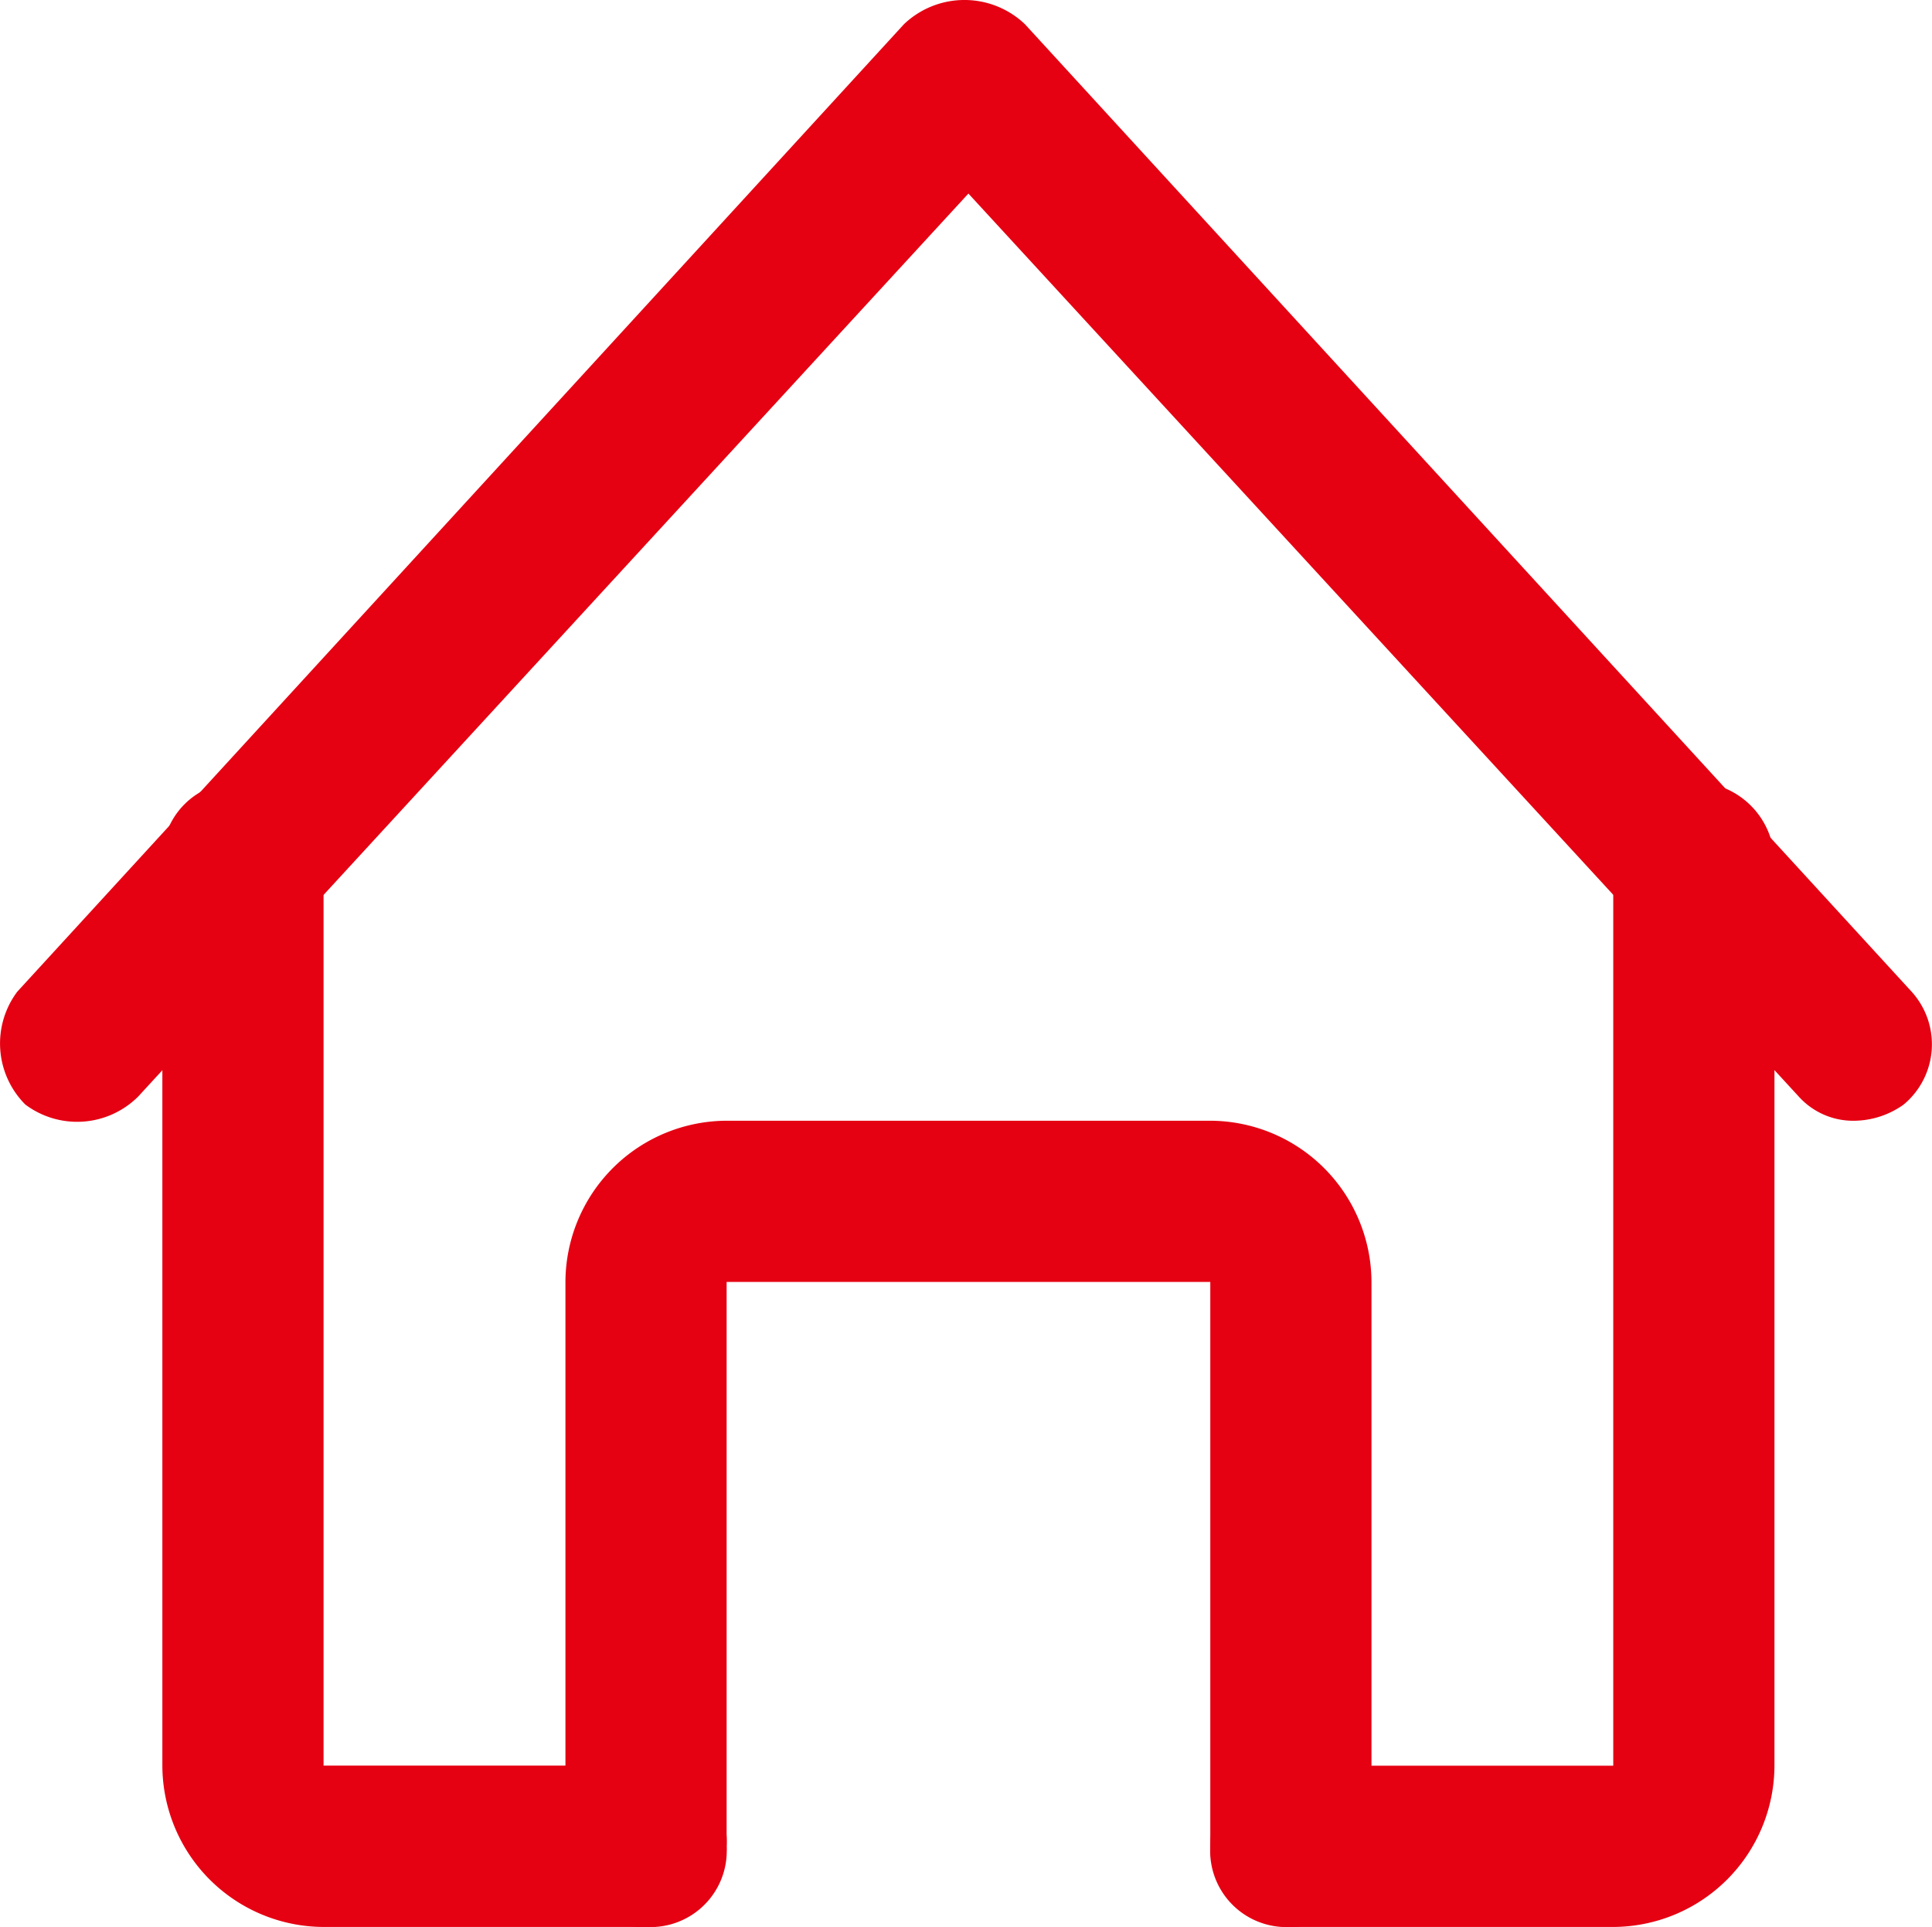<svg xmlns="http://www.w3.org/2000/svg" viewBox="0 0 18.051 18"><defs><style>.cls-1{fill:#e50012}</style></defs><g id="グループ化_339" data-name="グループ化 339" transform="translate(.014 -.1)"><g id="グループ化_224" data-name="グループ化 224" transform="translate(-.014 .1)"><g id="グループ化_221" data-name="グループ化 221" transform="translate(11.307 7.305)"><path id="パス_148" data-name="パス 148" class="cls-1" d="M18.766 20.495h-3.013a.753.753 0 1 1 0-1.506h3.013v-8.436a.753.753 0 1 1 1.506 0v8.435a1.511 1.511 0 0 1-1.506 1.507z" transform="translate(-15 -9.8)"/></g><g id="グループ化_222" data-name="グループ化 222" transform="translate(1.517 7.305)"><path id="パス_149" data-name="パス 149" class="cls-1" d="M6.519 20.495H3.506A1.511 1.511 0 0 1 2 18.988v-8.435a.712.712 0 0 1 .753-.753.712.712 0 0 1 .753.753v8.435h3.013a.712.712 0 0 1 .753.753.755.755 0 0 1-.753.754z" transform="translate(-2 -9.8)"/></g><g id="グループ化_223" data-name="グループ化 223"><path id="パス_150" data-name="パス 150" class="cls-1" d="M17.319 10.569a.684.684 0 0 1-.527-.226L9.034 1.908l-7.757 8.435a.807.807 0 0 1-1.054.075.807.807 0 0 1-.076-1.054L8.432.326a.819.819 0 0 1 1.13 0l8.285 9.038a.732.732 0 0 1-.075 1.054.807.807 0 0 1-.453.151z" transform="translate(.014 -.1)"/></g></g><g id="グループ化_225" data-name="グループ化 225" transform="translate(5.269 10.569)"><path id="パス_151" data-name="パス 151" class="cls-1" d="M13.778 21.531a.712.712 0 0 1-.753-.753v-5.272H8.506v5.272a.712.712 0 0 1-.753.753.712.712 0 0 1-.753-.753v-5.272A1.511 1.511 0 0 1 8.506 14h4.519a1.511 1.511 0 0 1 1.506 1.506v5.272a.755.755 0 0 1-.753.753z" transform="translate(-7 -14)"/></g></g></svg>